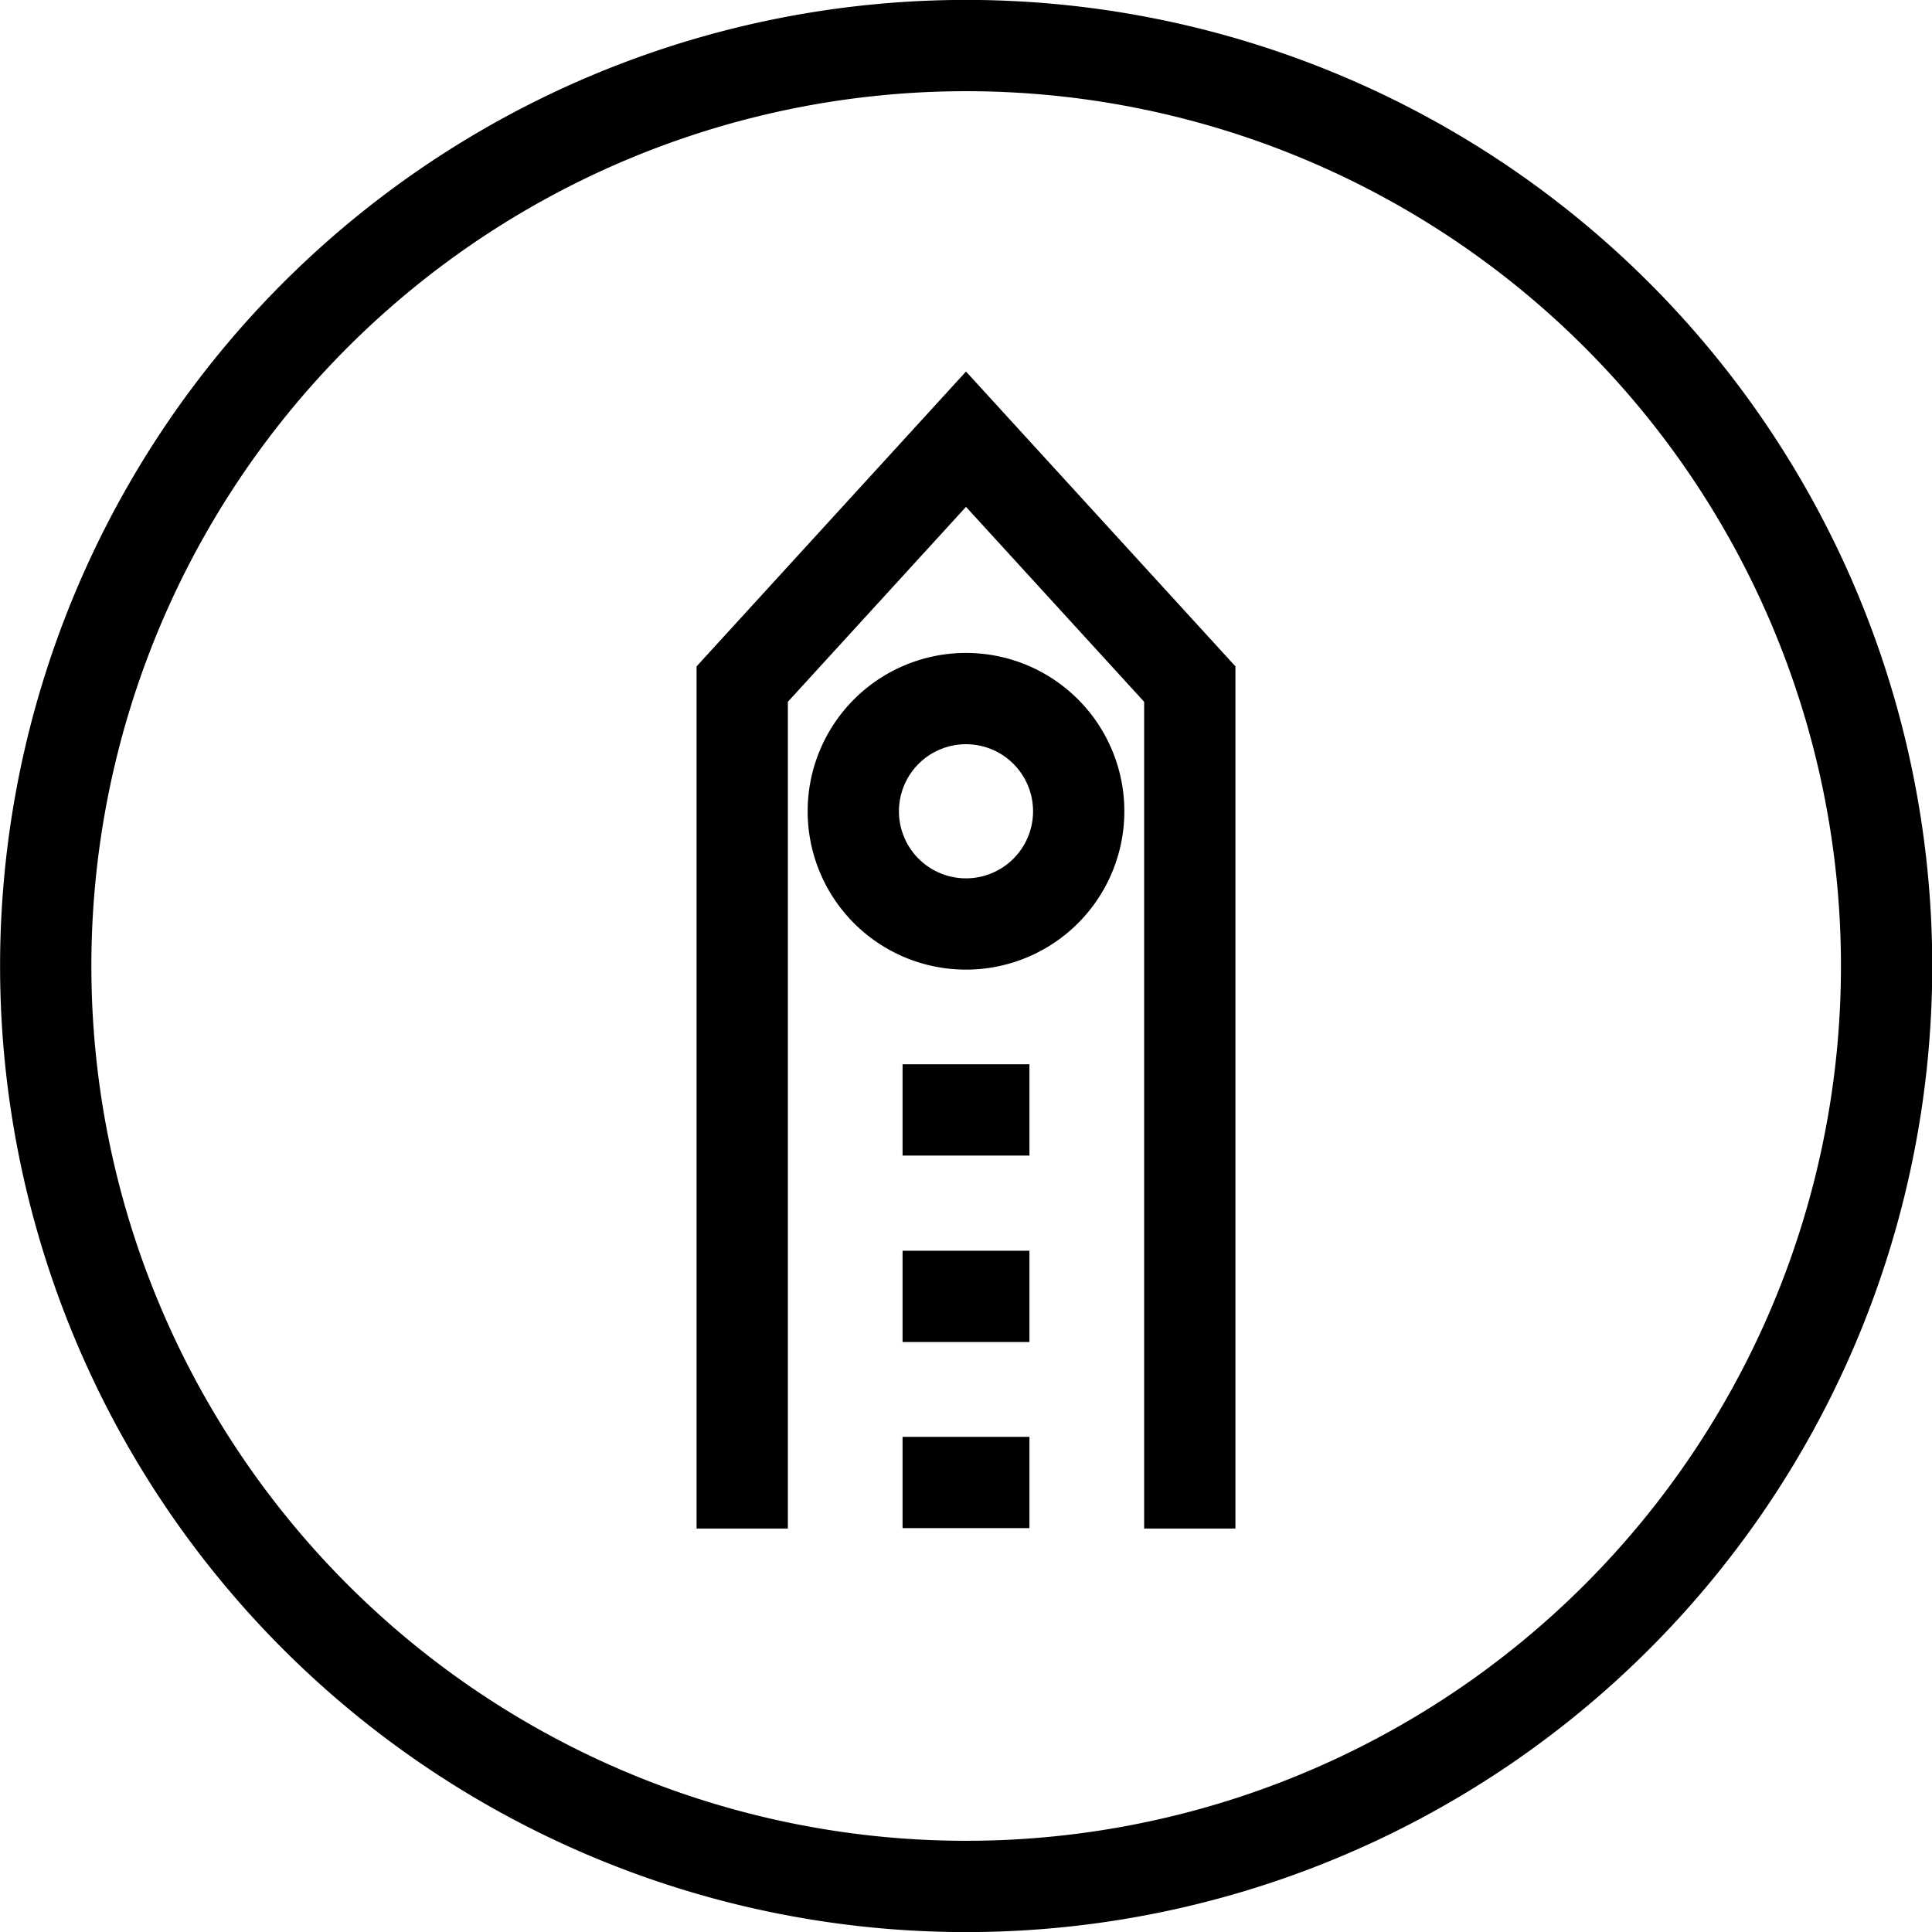<svg id="Layer_1" data-name="Layer 1" xmlns="http://www.w3.org/2000/svg" xmlns:xlink="http://www.w3.org/1999/xlink" viewBox="0 0 120 120">
  <defs>
    <style>
      .cls-1, .cls-3 {
        fill: none;
      }

      .cls-2 {
        clip-path: url(#clip-path);
      }

      .cls-3 {
        stroke: #000;
        stroke-width: 5.67px;
      }
    </style>
    <clipPath id="clip-path">
      <rect class="cls-1" width="120" height="120"/>
    </clipPath>
  </defs>
  <title>GLIDER_ITF_WEB ASSETS_01</title>
  <g>
    <g class="cls-2">
      <path class="cls-3" d="M60,117.17A57.17,57.17,0,1,0,2.84,60,57.17,57.17,0,0,0,60,117.17Z"/>
    </g>
    <polyline class="cls-3" points="73.9 94.94 73.9 42.49 60 27.28 46.1 42.49 46.1 94.94"/>
    <g class="cls-2">
      <path class="cls-3" d="M60,57.39a7,7,0,1,0-7-7A7,7,0,0,0,60,57.39Z"/>
    </g>
    <line class="cls-3" x1="56.06" y1="68.94" x2="63.94" y2="68.94"/>
    <line class="cls-3" x1="56.06" y1="80.52" x2="63.94" y2="80.52"/>
    <line class="cls-3" x1="56.06" y1="92.08" x2="63.94" y2="92.08"/>
  </g>
</svg>
